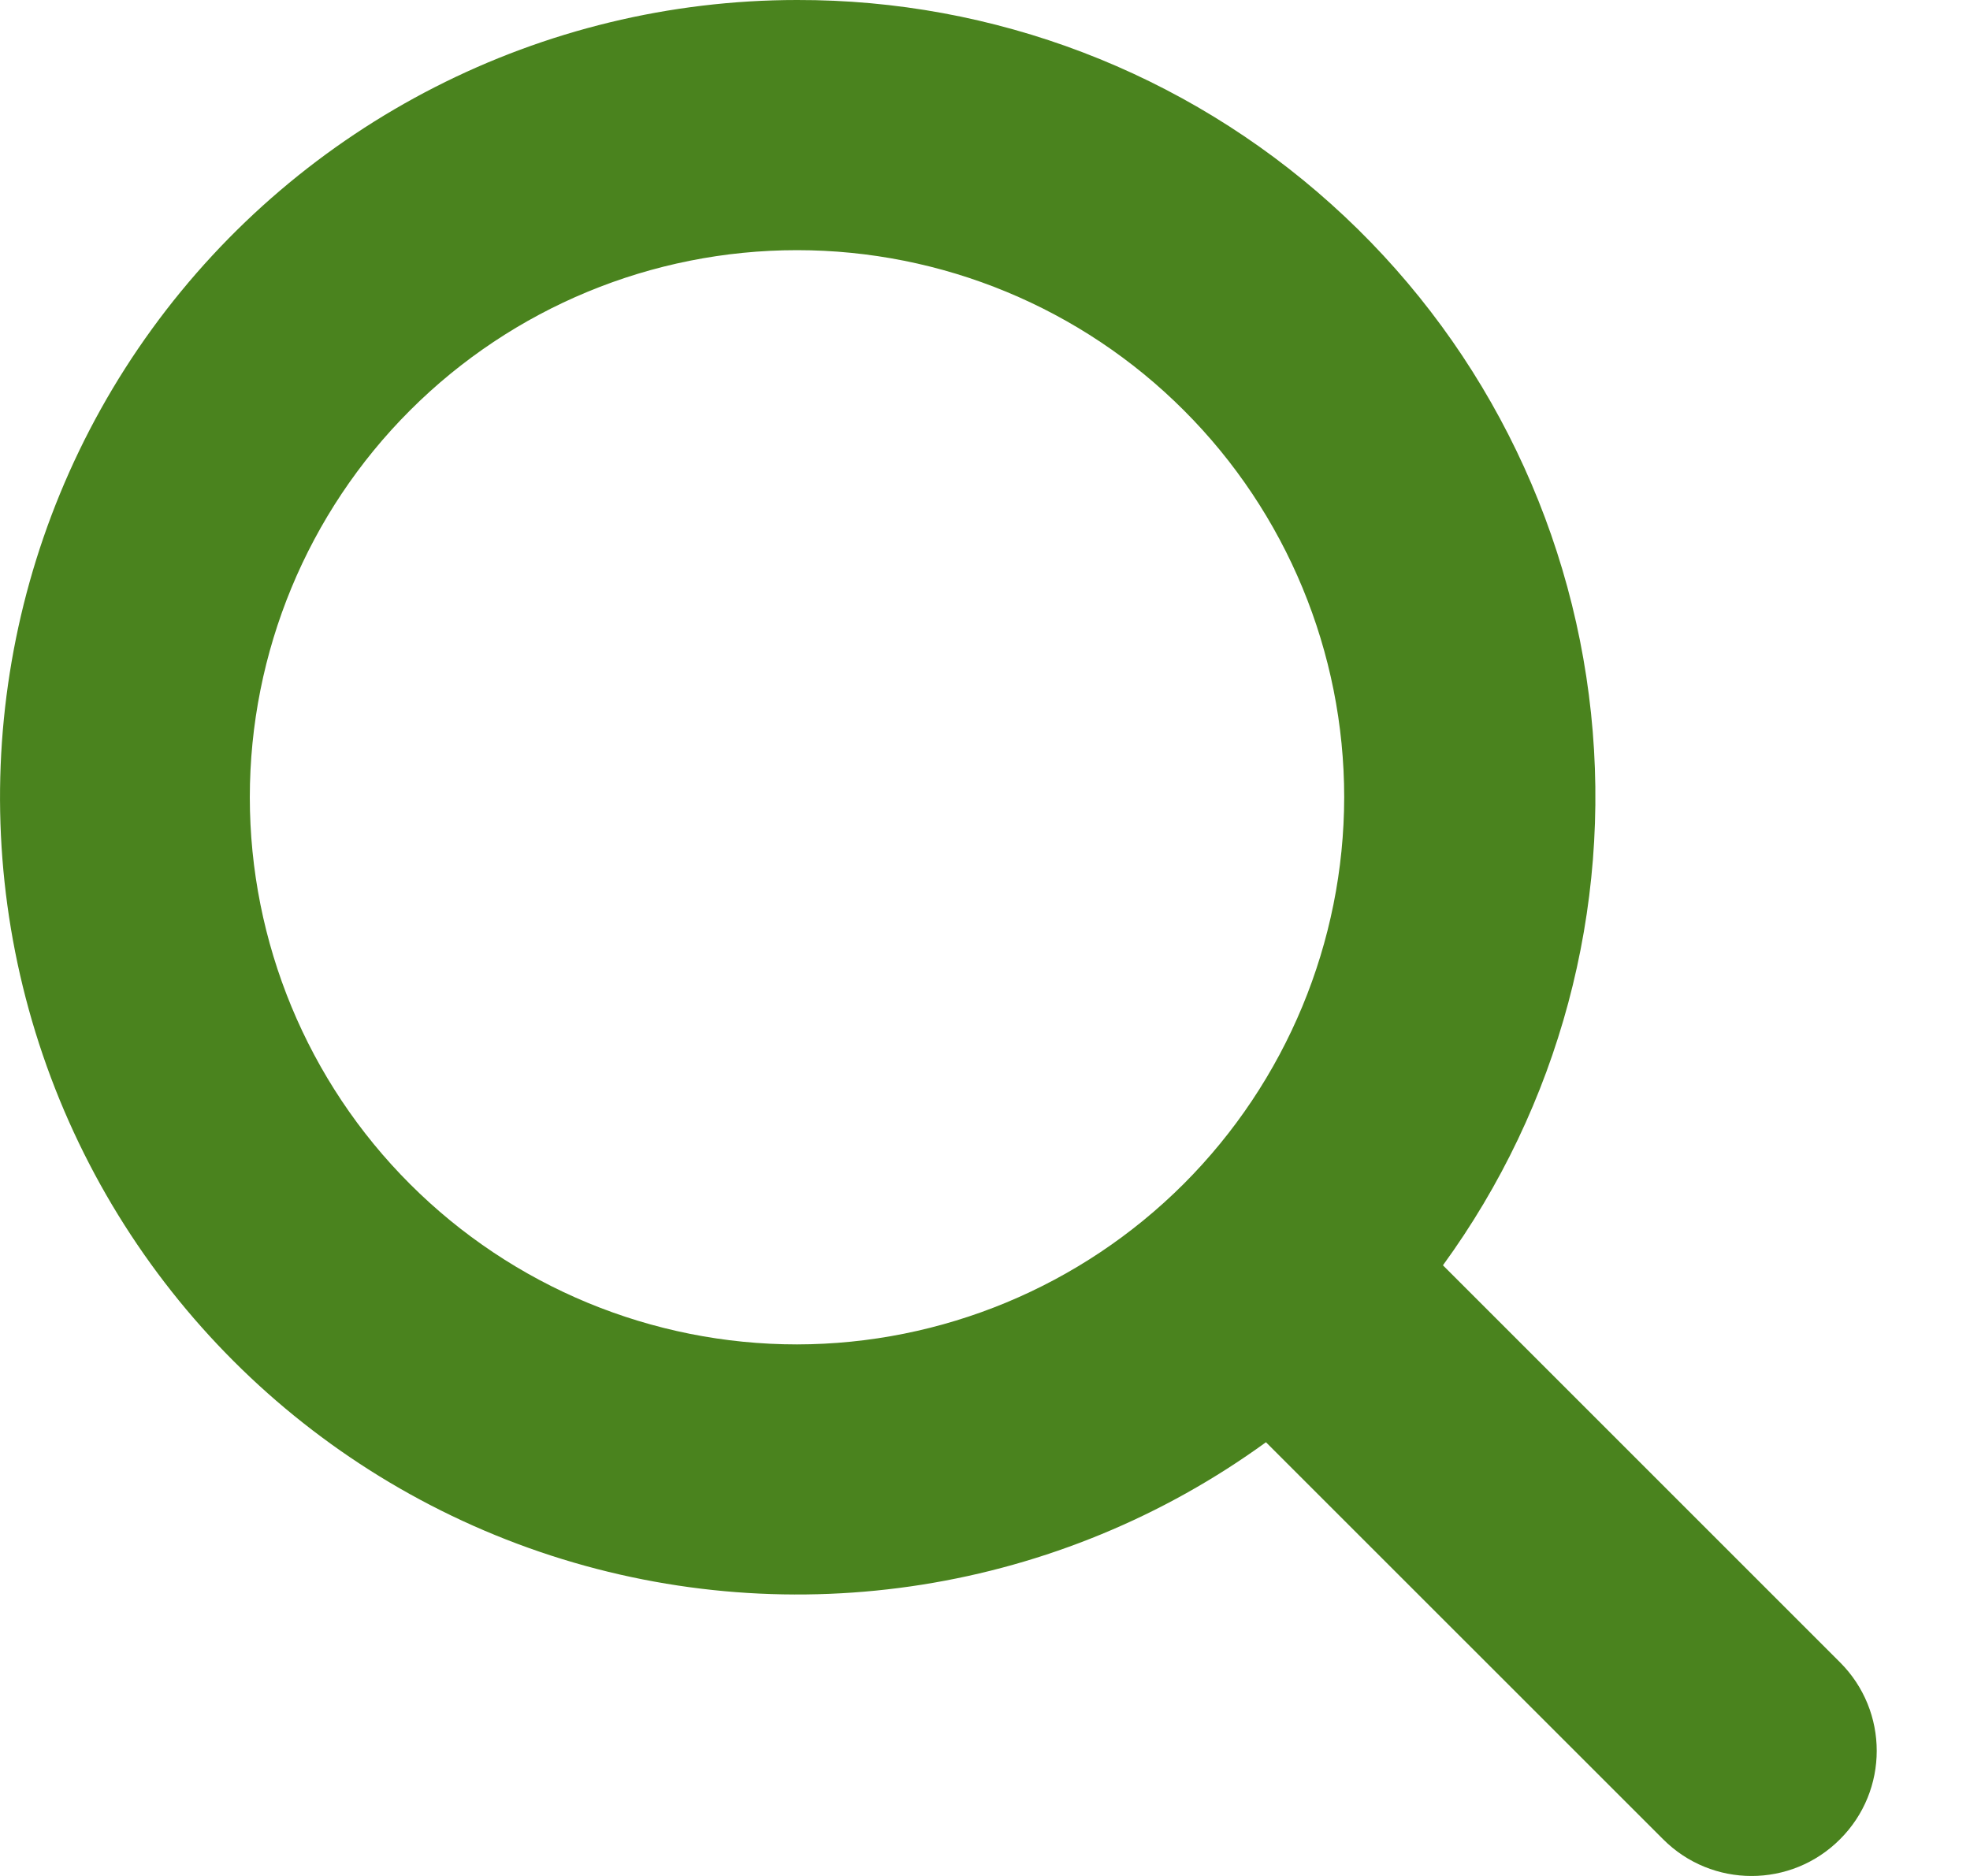 <svg width="21" height="20" viewBox="0 0 21 20" fill="none" xmlns="http://www.w3.org/2000/svg">
<path d="M8.496 0C5.776 0.001 3.22 1.305 1.621 3.506C0.023 5.707 -0.424 8.541 0.417 11.129C1.258 13.716 3.286 15.743 5.873 16.584C8.462 17.424 11.295 16.974 13.495 15.376L17.728 19.608C18.249 20.131 19.094 20.131 19.615 19.608C20.136 19.088 20.136 18.244 19.615 17.723L15.382 13.49V13.489C16.619 11.79 17.18 9.692 16.96 7.603C16.74 5.513 15.753 3.578 14.189 2.175C12.626 0.77 10.597 -0.005 8.496 0L8.496 0ZM8.496 14.333C6.949 14.333 5.465 13.718 4.371 12.624C3.277 11.531 2.663 10.046 2.663 8.5C2.663 6.953 3.277 5.468 4.371 4.375C5.465 3.281 6.949 2.667 8.496 2.667C10.042 2.667 11.527 3.281 12.62 4.375C13.714 5.468 14.329 6.953 14.329 8.5C14.327 10.046 13.711 11.528 12.618 12.622C11.524 13.715 10.042 14.331 8.496 14.333L8.496 14.333Z" fill="#4A831E"/>
</svg>
